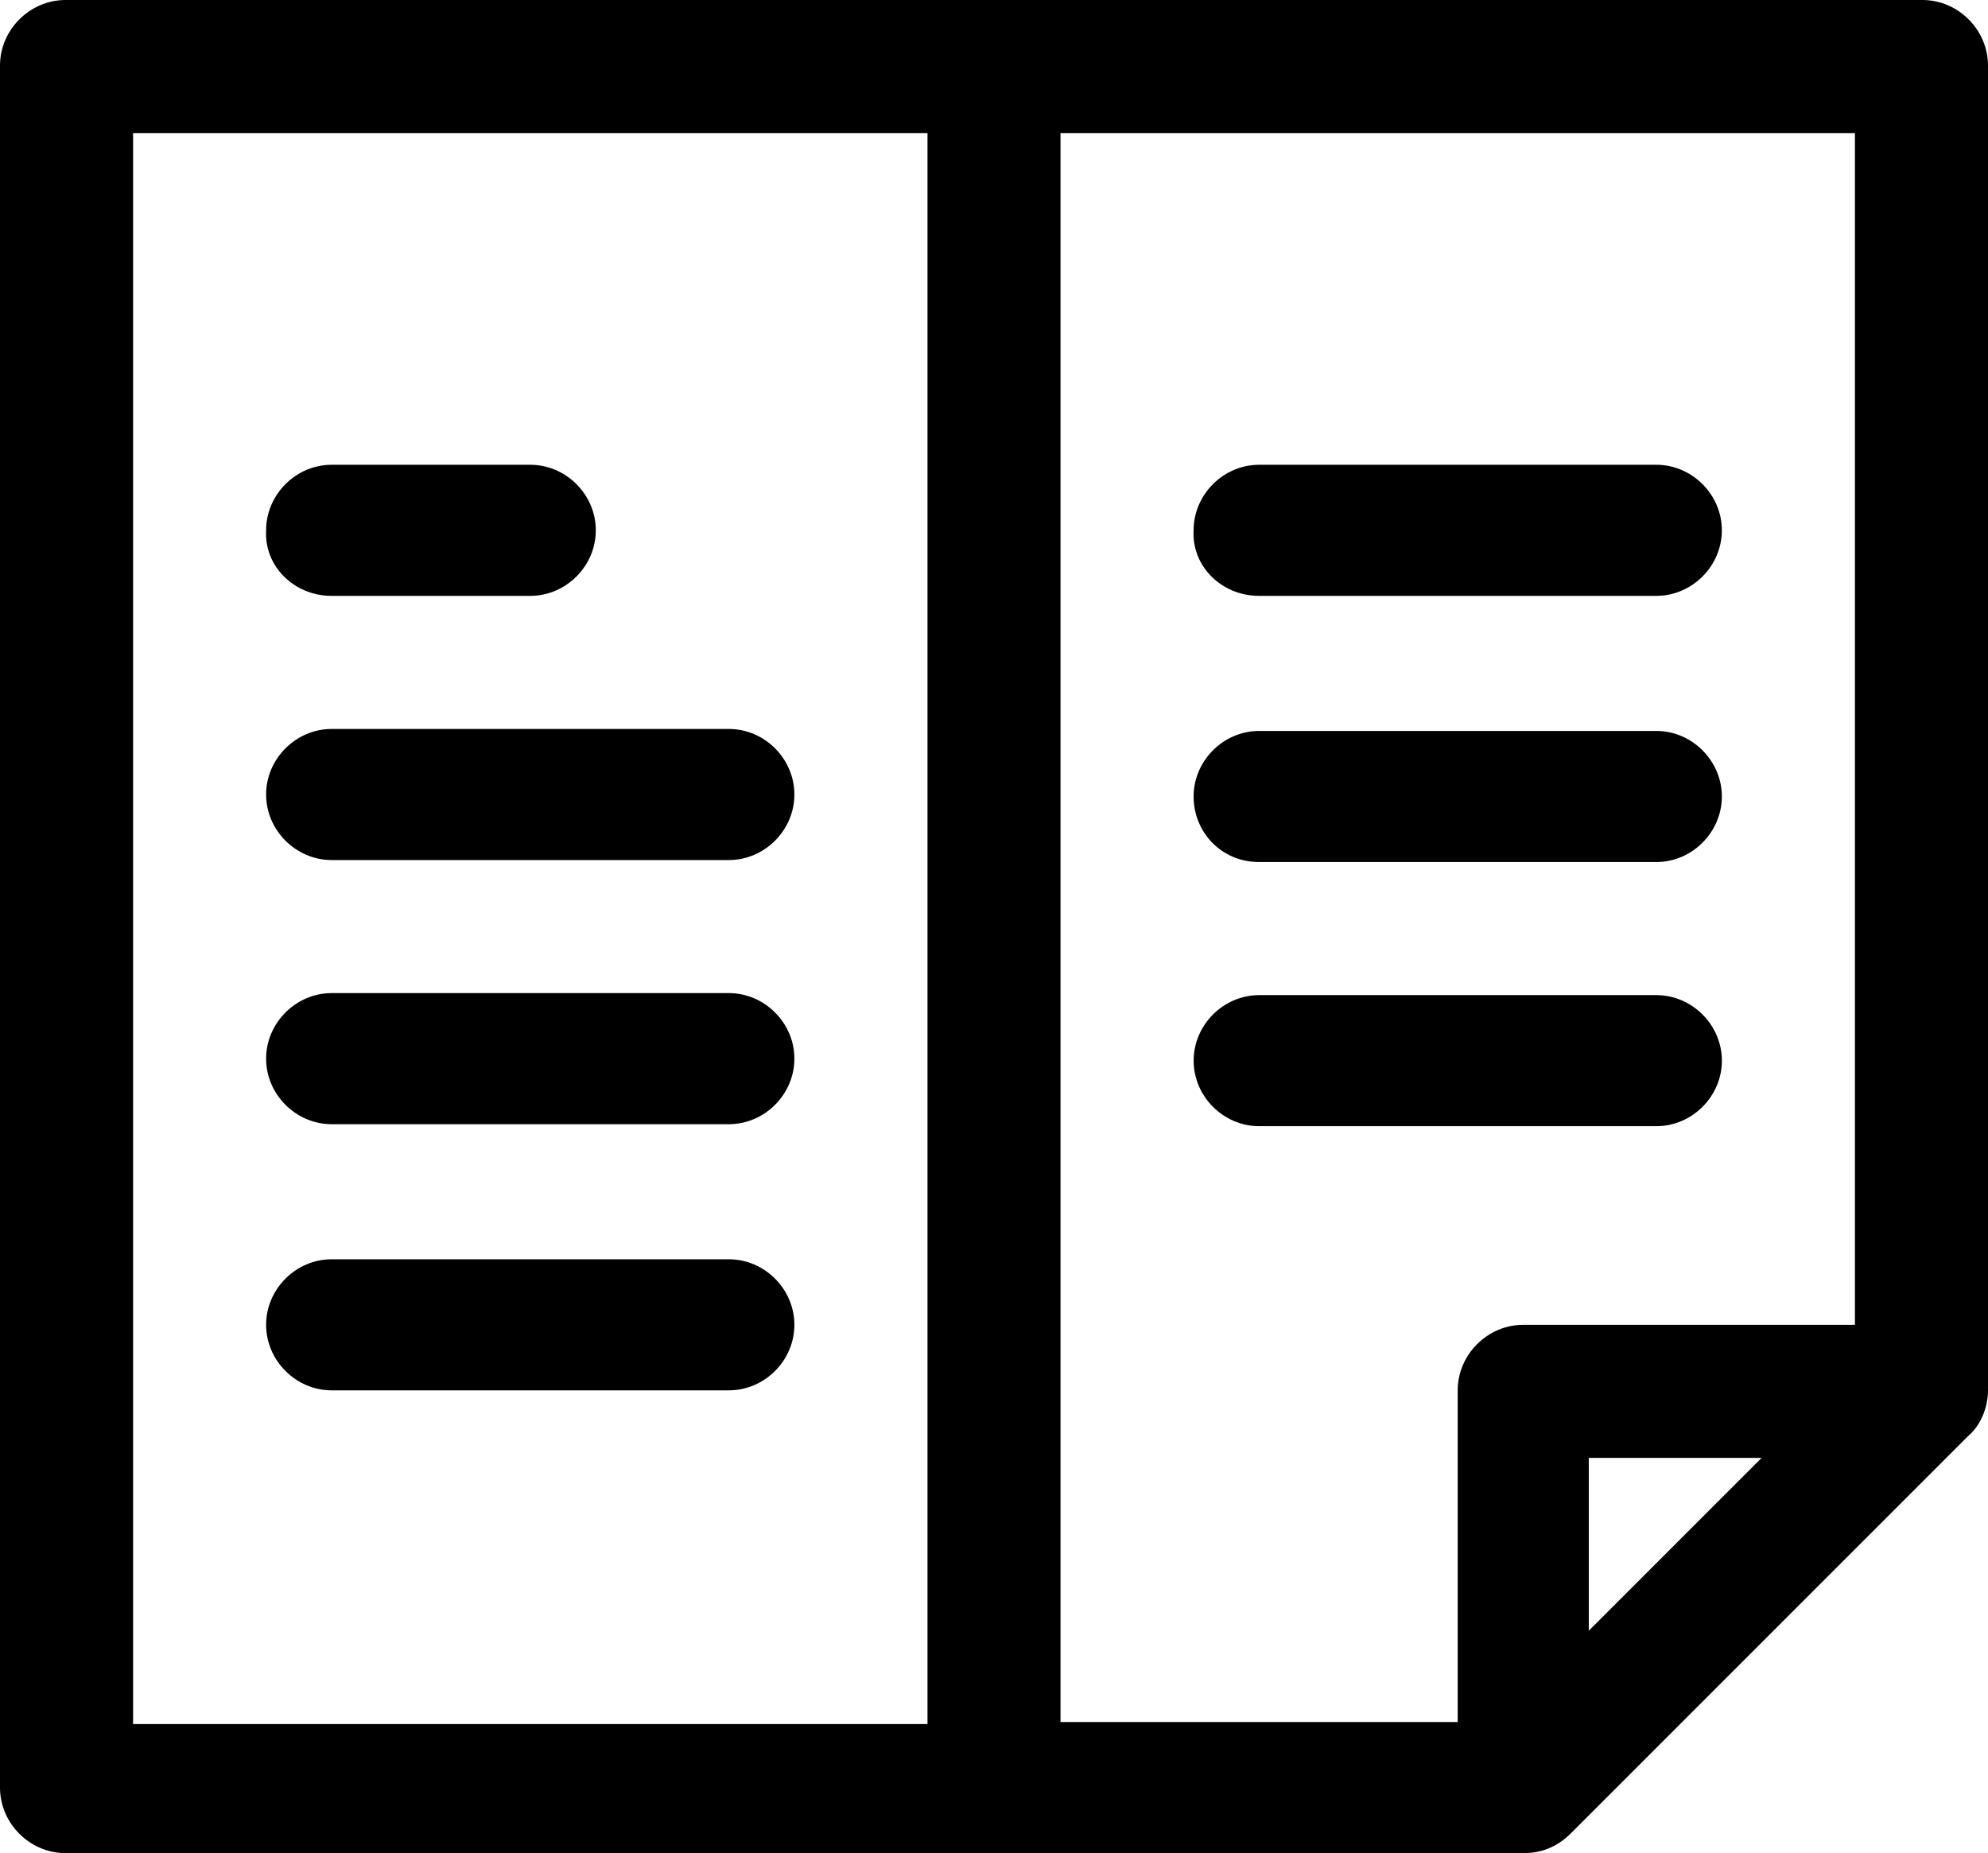 <?xml version="1.0" encoding="utf-8"?>
<!-- Generator: Adobe Illustrator 15.1.0, SVG Export Plug-In . SVG Version: 6.00 Build 0)  -->
<!DOCTYPE svg PUBLIC "-//W3C//DTD SVG 1.1//EN" "http://www.w3.org/Graphics/SVG/1.1/DTD/svg11.dtd">
<svg version="1.1" id="Layer_1" xmlns="http://www.w3.org/2000/svg" xmlns:xlink="http://www.w3.org/1999/xlink" x="0px" y="0px"
	 width="64px" height="59.652px" viewBox="265.64 390.821 64 59.652" enable-background="new 265.64 390.821 64 59.652"
	 xml:space="preserve">
<g>
	<g>
		<path d="M329.64,435.577v-42.646c0-1.15-0.959-2.11-2.109-2.11H267.75c-1.151,0-2.11,0.959-2.11,2.11v55.433
			c0,1.15,0.959,2.109,2.11,2.109h46.929c0.575,0,1.087-0.191,1.534-0.639L329,437.047l0,0
			C329.384,436.728,329.64,436.152,329.64,435.577z M269.924,395.105h25.575v51.213h-25.575V395.105z M299.781,395.105h25.575
			v38.362h-10.678c-1.151,0-2.11,0.959-2.11,2.11v10.677h-12.787V395.105L299.781,395.105z M322.351,437.751l-5.563,5.563v-5.563
			H322.351z"/>
		<path d="M276.317,410.002h6.394c1.151,0,2.11-0.959,2.11-2.11s-0.959-2.11-2.11-2.11h-6.394c-1.151,0-2.11,0.959-2.11,2.11
			C274.143,409.043,275.102,410.002,276.317,410.002z"/>
		<path d="M289.104,414.286h-12.787c-1.151,0-2.11,0.959-2.11,2.11s0.959,2.11,2.11,2.11h12.787c1.151,0,2.11-0.959,2.11-2.11
			S290.255,414.286,289.104,414.286z"/>
		<path d="M289.104,422.789h-12.787c-1.151,0-2.11,0.96-2.11,2.11c0,1.151,0.959,2.11,2.11,2.11h12.787
			c1.151,0,2.11-0.959,2.11-2.11C291.214,423.749,290.255,422.789,289.104,422.789z"/>
		<path d="M289.104,431.357h-12.787c-1.151,0-2.11,0.959-2.11,2.109c0,1.151,0.959,2.11,2.11,2.11h12.787
			c1.151,0,2.11-0.959,2.11-2.11C291.214,432.316,290.255,431.357,289.104,431.357z"/>
		<path d="M306.175,410.002h12.787c1.151,0,2.11-0.959,2.11-2.11s-0.959-2.11-2.11-2.11h-12.787c-1.15,0-2.109,0.959-2.109,2.11
			C304.001,409.043,304.96,410.002,306.175,410.002z"/>
		<path d="M306.175,418.57h12.787c1.151,0,2.11-0.959,2.11-2.11s-0.959-2.11-2.11-2.11h-12.787c-1.15,0-2.109,0.959-2.109,2.11
			S304.96,418.57,306.175,418.57z"/>
		<path d="M321.073,424.964c0-1.151-0.959-2.11-2.11-2.11h-12.787c-1.15,0-2.109,0.959-2.109,2.11c0,1.15,0.959,2.109,2.109,2.109
			h12.787C320.114,427.073,321.073,426.114,321.073,424.964z"/>
	</g>
</g>
</svg>
